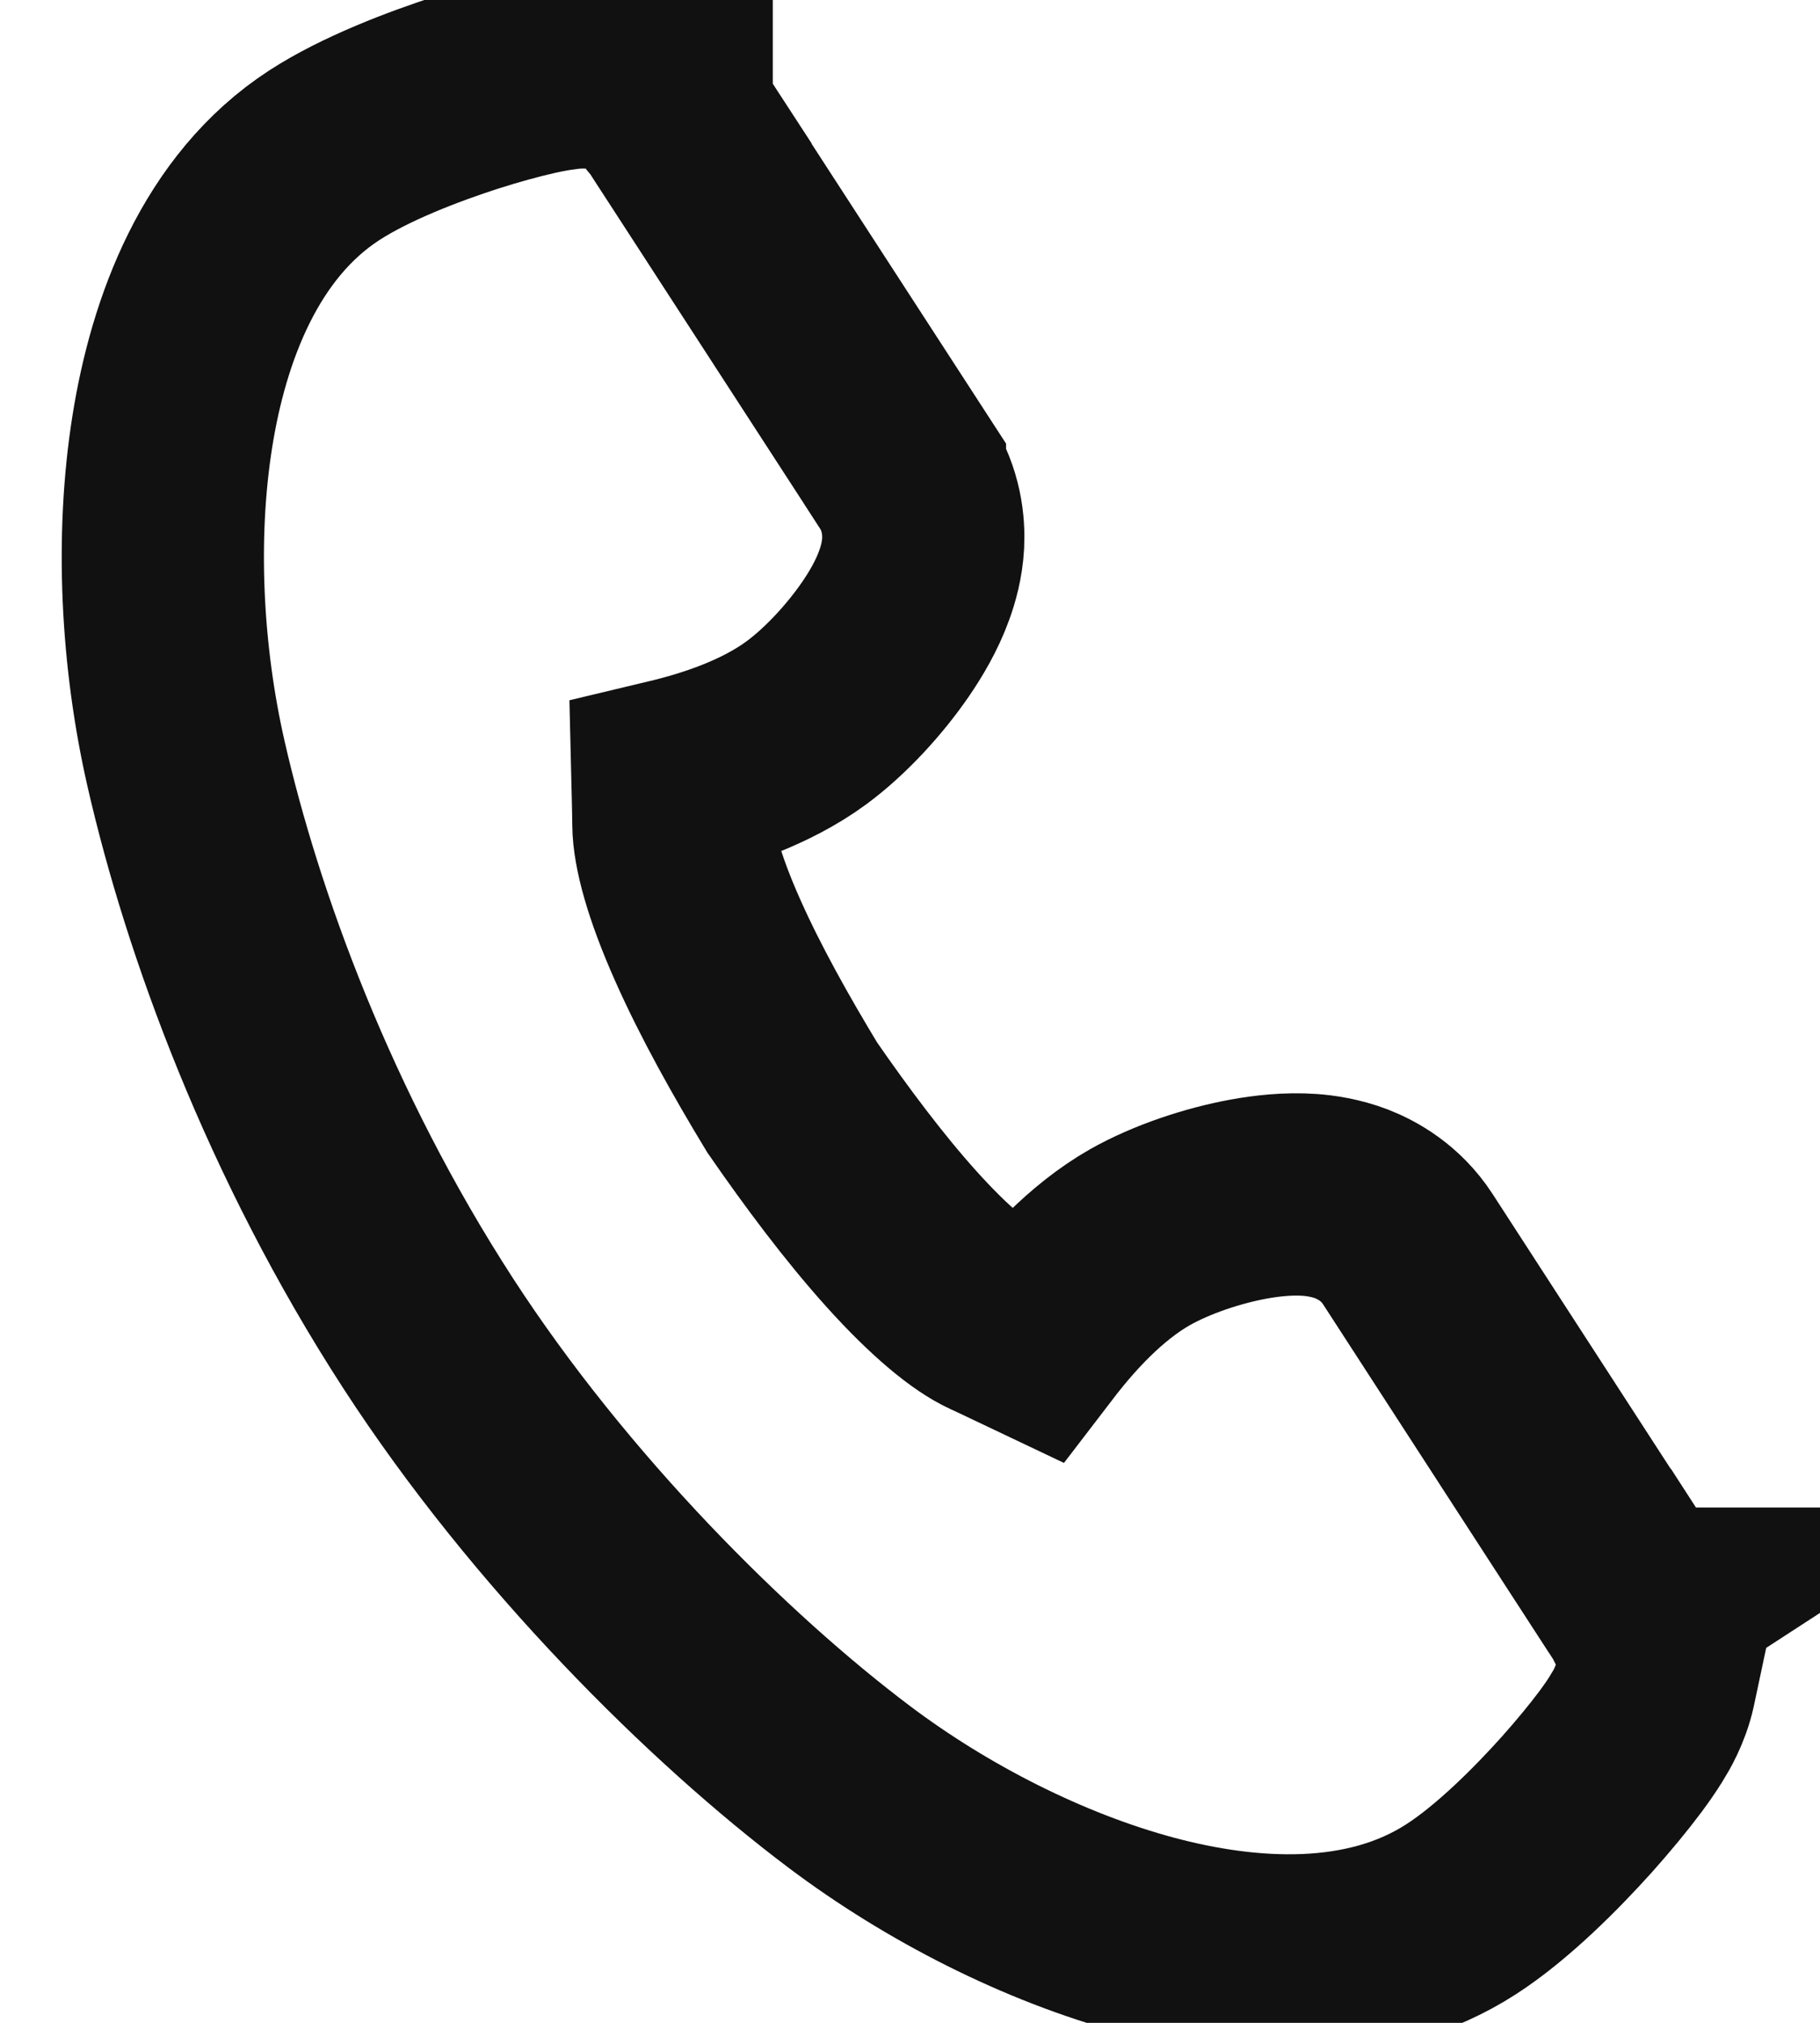 <svg width="18" height="20" viewBox="0 0 18 20" fill="none" xmlns="http://www.w3.org/2000/svg">
<path d="M3.209 1.534L3.209 1.534C2.277 2.138 1.865 3.258 1.705 4.262C1.537 5.313 1.599 6.496 1.84 7.552L1.84 7.552C2.199 9.123 2.956 11.212 4.236 13.185C5.442 15.044 7.111 16.698 8.402 17.669L8.402 17.669C9.268 18.32 10.323 18.859 11.351 19.135C12.333 19.398 13.523 19.479 14.455 18.874C14.86 18.612 15.291 18.18 15.598 17.838C15.759 17.657 15.909 17.476 16.026 17.319C16.083 17.242 16.142 17.159 16.191 17.077L16.194 17.073C16.224 17.024 16.324 16.861 16.368 16.658L16.454 16.253L16.229 15.905L15.39 16.45L16.229 15.905L16.229 15.905L16.229 15.905L16.228 15.905L16.227 15.903L16.223 15.897L16.207 15.872L16.148 15.781L15.963 15.495L15.613 14.957L14.774 15.501L15.613 14.957L13.922 12.348C13.922 12.348 13.922 12.348 13.922 12.348C13.754 12.09 13.523 11.964 13.367 11.903C13.209 11.843 13.061 11.822 12.953 11.814C12.737 11.799 12.522 11.824 12.347 11.856C11.999 11.92 11.592 12.053 11.275 12.232L11.275 12.232C10.828 12.486 10.469 12.898 10.261 13.162C10.247 13.18 10.234 13.197 10.221 13.214C10.181 13.195 10.139 13.175 10.091 13.152L10.059 13.137C9.988 13.103 9.907 13.064 9.819 13.024L9.819 13.024C9.612 12.929 9.301 12.679 8.911 12.245C8.545 11.838 8.176 11.344 7.835 10.851C7.524 10.338 7.223 9.8 7.001 9.3C6.763 8.767 6.662 8.381 6.66 8.153L6.66 8.153C6.659 8.056 6.657 7.967 6.655 7.887C6.654 7.875 6.654 7.864 6.654 7.852C6.652 7.799 6.651 7.753 6.65 7.709C6.671 7.704 6.692 7.698 6.714 7.693C7.04 7.611 7.562 7.451 7.976 7.146L7.976 7.146C8.269 6.93 8.557 6.612 8.757 6.321C8.858 6.174 8.969 5.988 9.042 5.785C9.079 5.683 9.121 5.539 9.13 5.371C9.138 5.204 9.117 4.941 8.95 4.683L8.95 4.682L7.258 2.074L7.258 2.074L6.909 1.536L6.723 1.25L6.665 1.159L6.649 1.134L6.644 1.128L6.643 1.126L6.643 1.126L6.643 1.125L6.643 1.125L5.804 1.67L6.643 1.125L6.417 0.778L6.012 0.691C5.81 0.648 5.619 0.673 5.563 0.681C5.561 0.681 5.559 0.681 5.558 0.681C5.463 0.694 5.364 0.713 5.269 0.734C5.078 0.777 4.852 0.839 4.621 0.913C4.184 1.054 3.613 1.272 3.209 1.534Z" stroke="#111111" stroke-width="2"/>
</svg>
